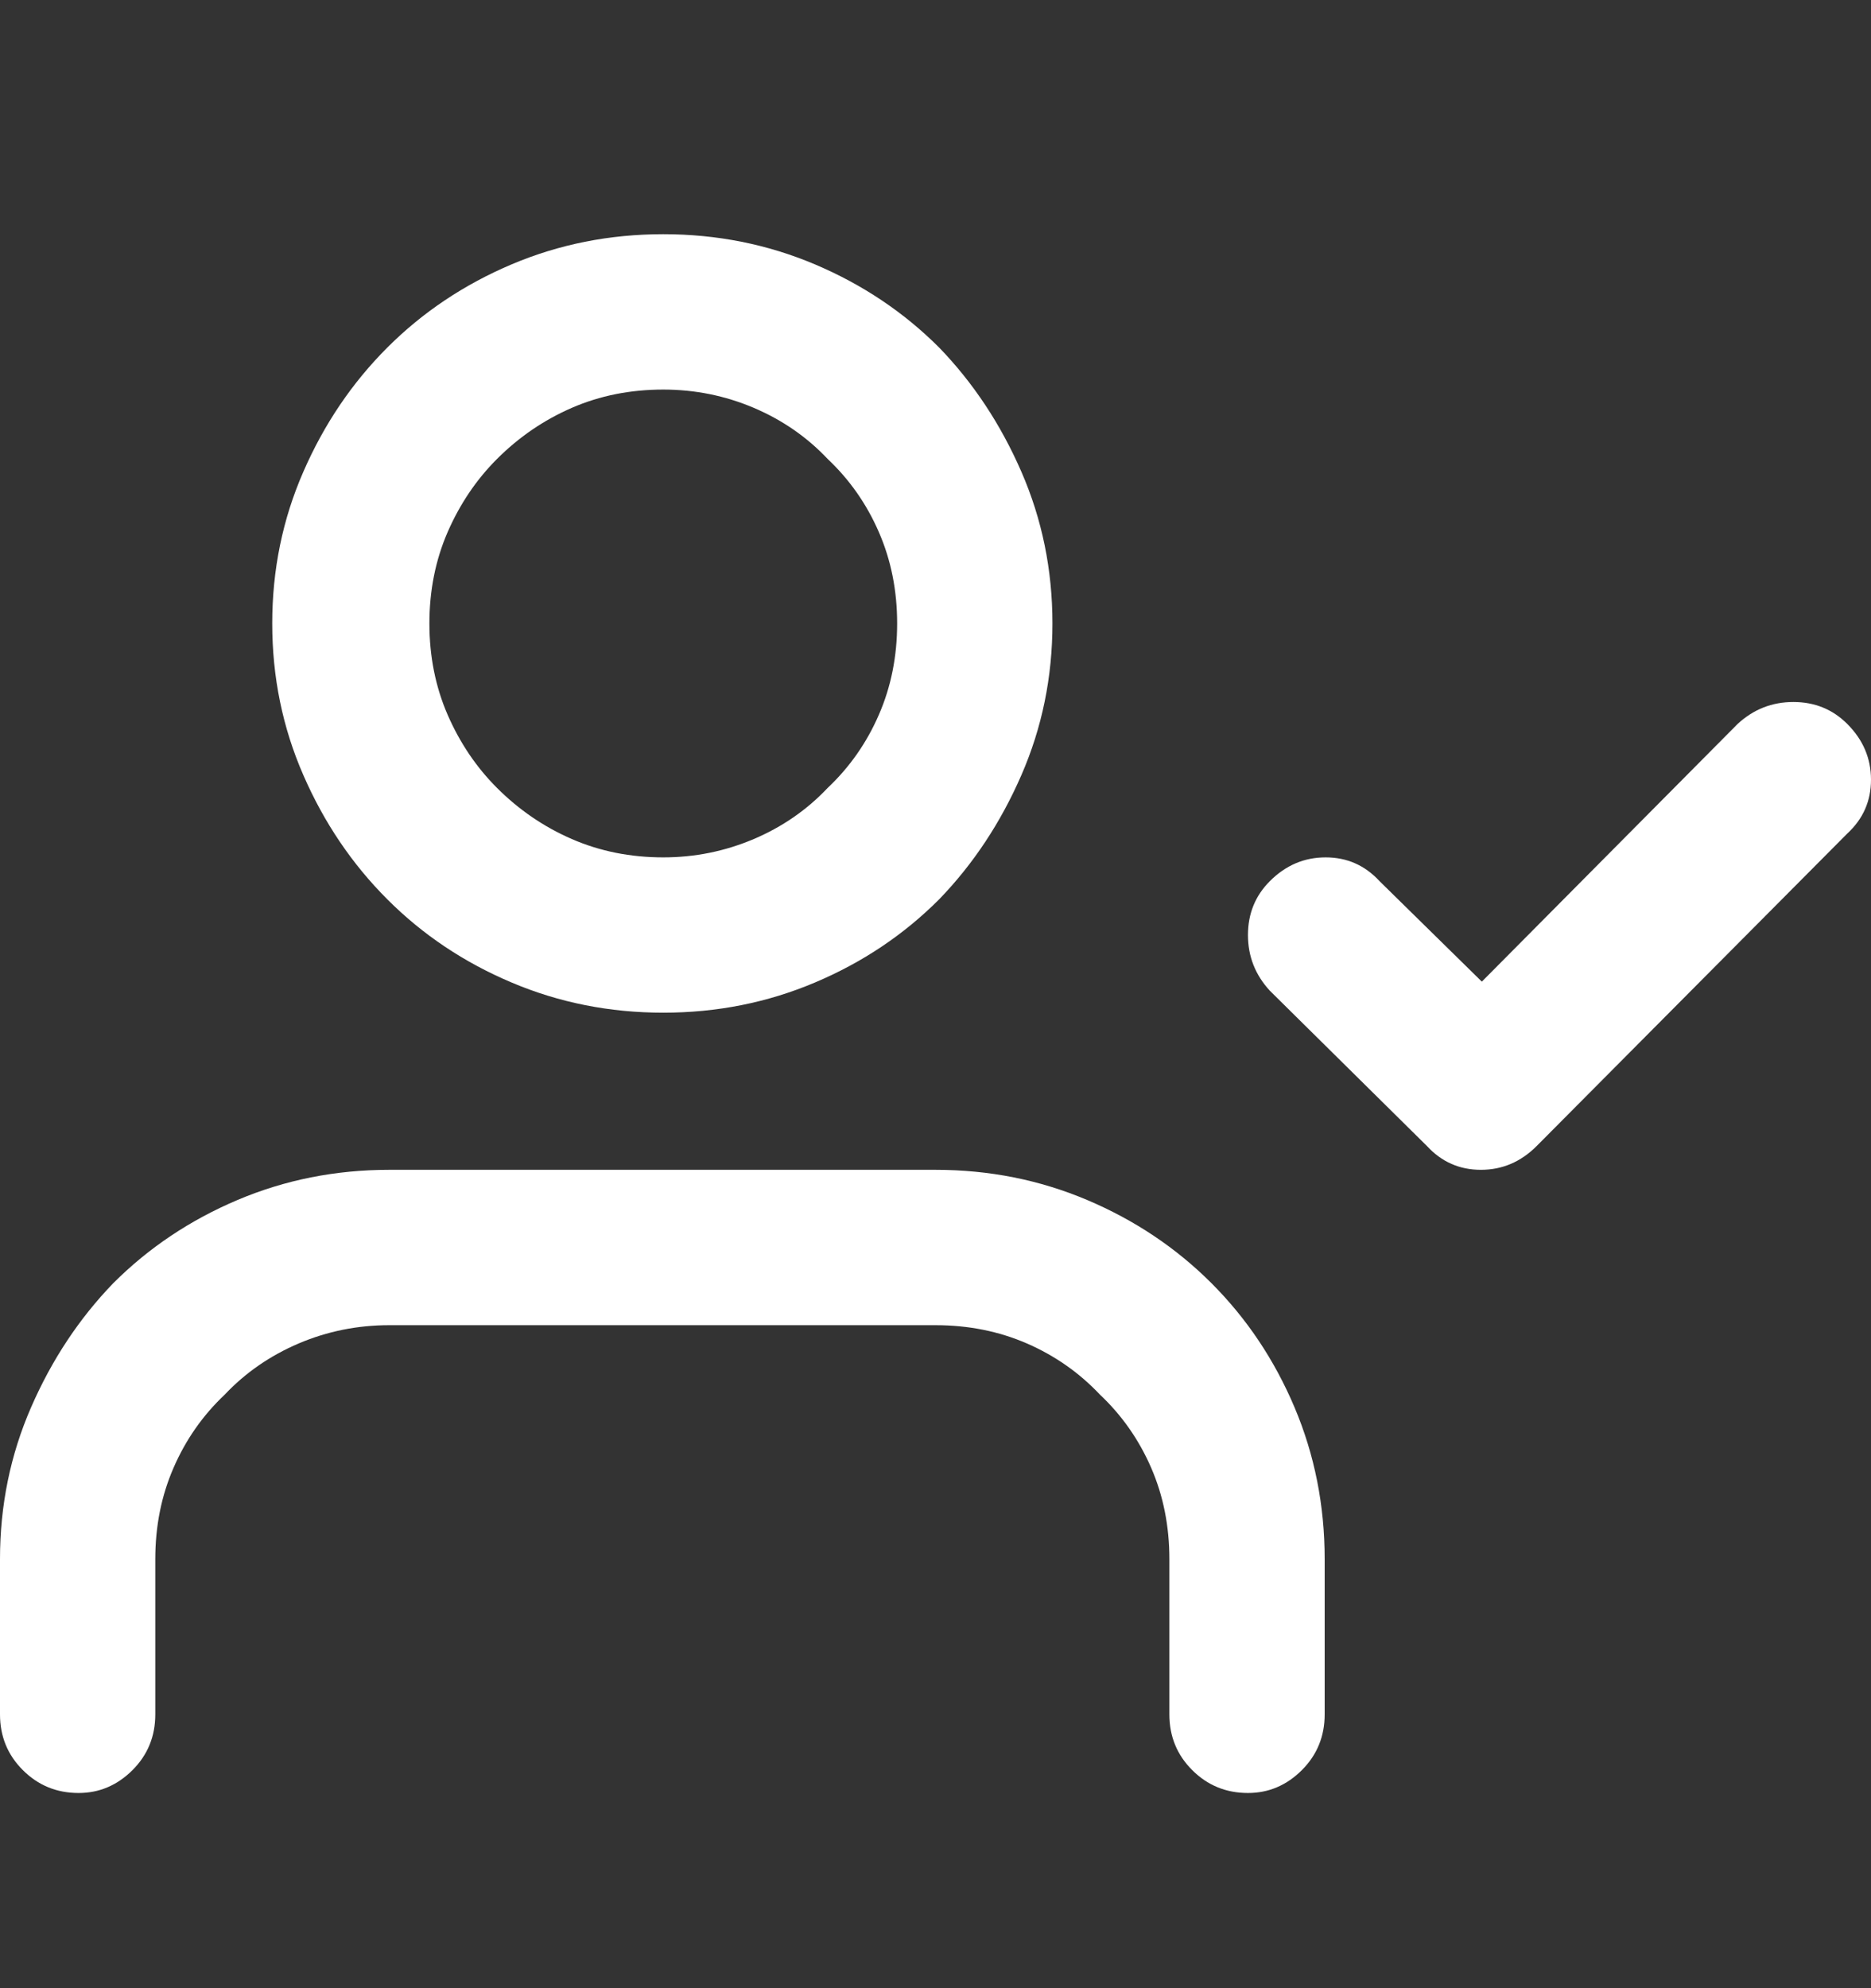 <svg width="32" height="34" viewBox="0 0 32 34" fill="none" xmlns="http://www.w3.org/2000/svg">
<rect x="0" y="0" width="32" height="34" fill="#333333" stroke="none"/>
<path d="M22.656 29.318V26.662C22.656 25.745 22.484 24.88 22.141 24.068C21.797 23.255 21.323 22.547 20.719 21.943C20.115 21.339 19.406 20.865 18.594 20.521C17.781 20.177 16.917 20.005 16 20.005H6.656C5.74 20.005 4.875 20.177 4.062 20.521C3.25 20.865 2.542 21.339 1.938 21.943C1.354 22.547 0.885 23.255 0.531 24.068C0.177 24.88 0 25.745 0 26.662V29.318C0 29.693 0.13 30.011 0.391 30.271C0.651 30.531 0.969 30.662 1.344 30.662C1.698 30.662 2.005 30.531 2.266 30.271C2.526 30.011 2.656 29.693 2.656 29.318V26.662C2.656 26.099 2.76 25.578 2.969 25.099C3.177 24.62 3.469 24.203 3.844 23.849C4.198 23.474 4.62 23.183 5.109 22.974C5.599 22.766 6.115 22.662 6.656 22.662H16C16.562 22.662 17.083 22.766 17.562 22.974C18.042 23.183 18.458 23.474 18.812 23.849C19.188 24.203 19.479 24.62 19.688 25.099C19.896 25.578 20 26.099 20 26.662V29.318C20 29.693 20.13 30.011 20.391 30.271C20.651 30.531 20.969 30.662 21.344 30.662C21.698 30.662 22.005 30.531 22.266 30.271C22.526 30.011 22.656 29.693 22.656 29.318ZM18 10.662C18 9.745 17.823 8.88 17.469 8.068C17.115 7.255 16.646 6.547 16.062 5.943C15.458 5.339 14.75 4.865 13.938 4.521C13.125 4.177 12.26 4.005 11.344 4.005C10.427 4.005 9.562 4.177 8.75 4.521C7.938 4.865 7.229 5.339 6.625 5.943C6.021 6.547 5.542 7.255 5.188 8.068C4.833 8.88 4.656 9.745 4.656 10.662C4.656 11.578 4.833 12.443 5.188 13.255C5.542 14.068 6.021 14.776 6.625 15.38C7.229 15.985 7.938 16.459 8.75 16.802C9.562 17.146 10.427 17.318 11.344 17.318C12.26 17.318 13.125 17.146 13.938 16.802C14.75 16.459 15.458 15.985 16.062 15.38C16.646 14.776 17.115 14.068 17.469 13.255C17.823 12.443 18 11.578 18 10.662ZM15.344 10.662C15.344 11.224 15.24 11.745 15.031 12.224C14.823 12.703 14.531 13.12 14.156 13.474C13.802 13.849 13.38 14.141 12.891 14.349C12.401 14.557 11.885 14.662 11.344 14.662C10.781 14.662 10.26 14.557 9.781 14.349C9.302 14.141 8.875 13.849 8.5 13.474C8.146 13.12 7.865 12.703 7.656 12.224C7.448 11.745 7.344 11.224 7.344 10.662C7.344 10.099 7.448 9.578 7.656 9.099C7.865 8.62 8.146 8.203 8.5 7.849C8.875 7.474 9.302 7.182 9.781 6.974C10.26 6.766 10.781 6.662 11.344 6.662C11.885 6.662 12.401 6.766 12.891 6.974C13.38 7.182 13.802 7.474 14.156 7.849C14.531 8.203 14.823 8.62 15.031 9.099C15.24 9.578 15.344 10.099 15.344 10.662ZM21.719 16.943L24.406 19.599C24.656 19.87 24.963 20.005 25.328 20.005C25.693 20.005 26.01 19.87 26.281 19.599L31.594 14.255C31.865 14.005 32 13.698 32 13.334C32 12.969 31.865 12.651 31.594 12.38C31.344 12.13 31.037 12.005 30.672 12.005C30.307 12.005 29.99 12.13 29.719 12.38L25.344 16.787L23.594 15.068C23.344 14.797 23.037 14.662 22.672 14.662C22.307 14.662 21.99 14.797 21.719 15.068C21.469 15.318 21.344 15.625 21.344 15.99C21.344 16.354 21.469 16.672 21.719 16.943Z" fill="white"/>
</svg>
